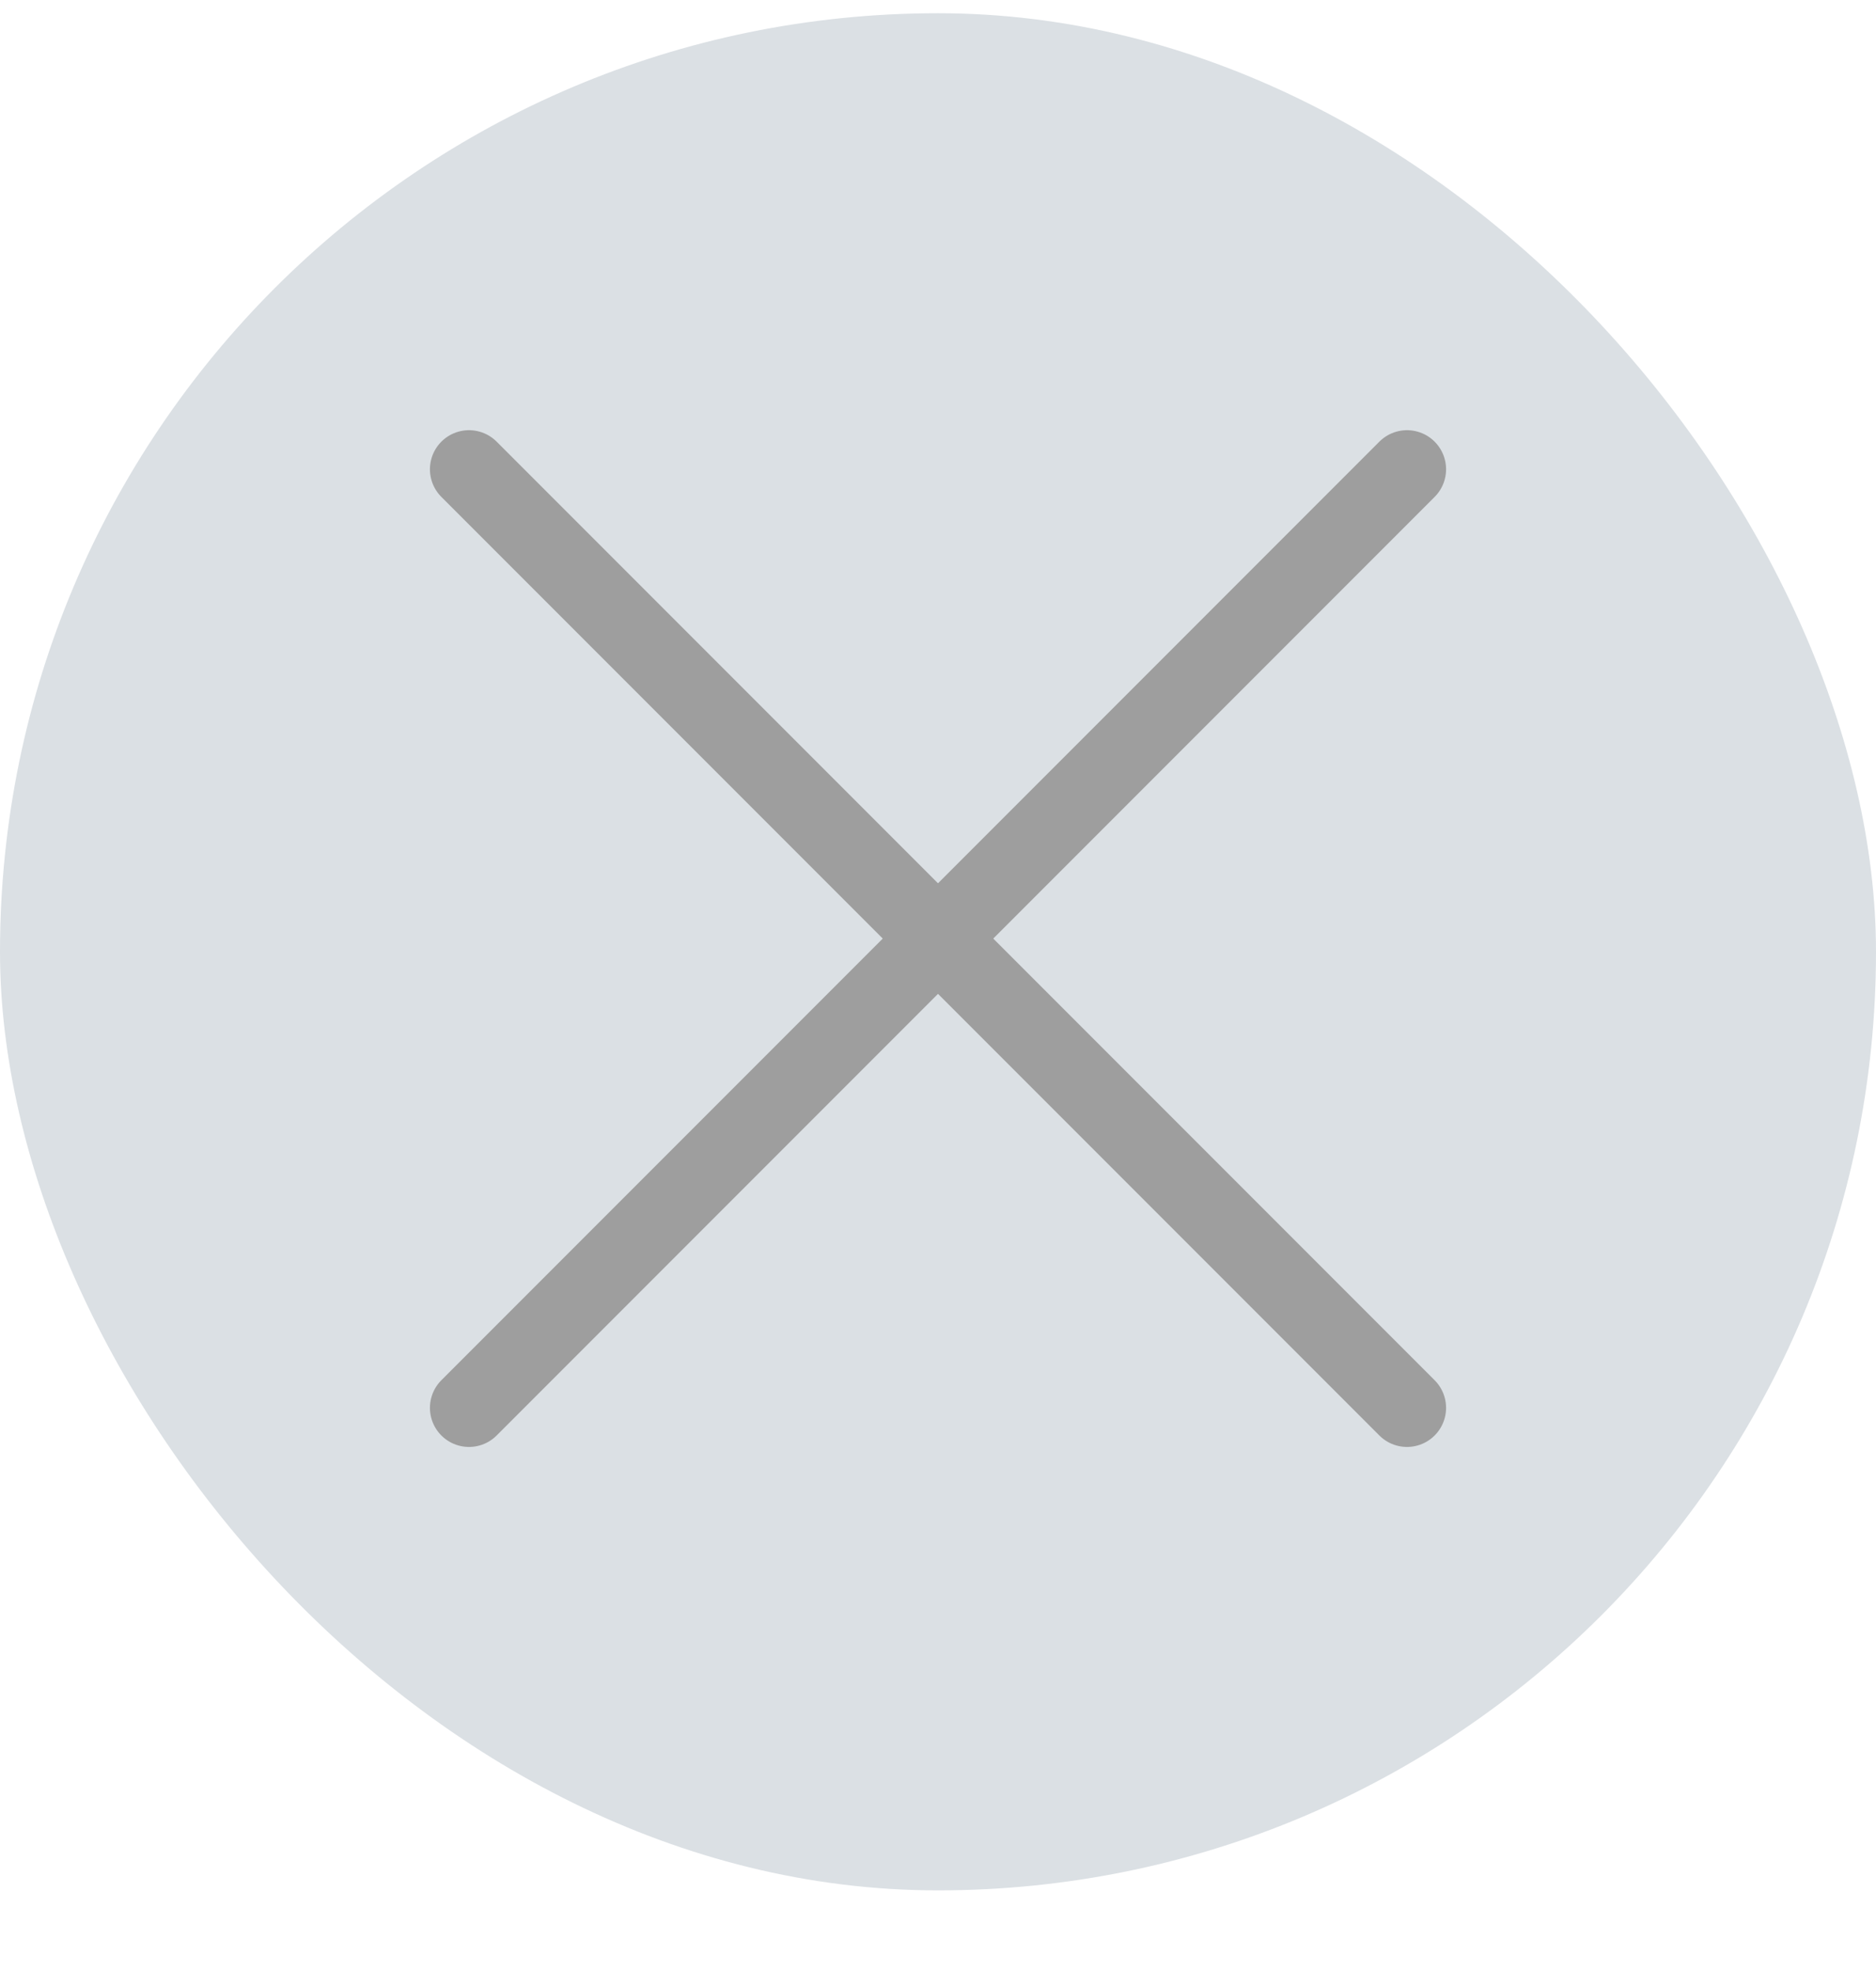 <?xml version="1.0" encoding="UTF-8"?> <svg xmlns="http://www.w3.org/2000/svg" width="20" height="21" viewBox="0 0 20 21" fill="none"><rect y="0.141" width="20" height="20" rx="10" fill="#DBE0E4"></rect><path d="M15 5L5 15" stroke="#9E9E9E" stroke-width="0.833" stroke-linecap="round" stroke-linejoin="round"></path><path d="M5 5L15 15" stroke="#9E9E9E" stroke-width="0.833" stroke-linecap="round" stroke-linejoin="round"></path></svg> 